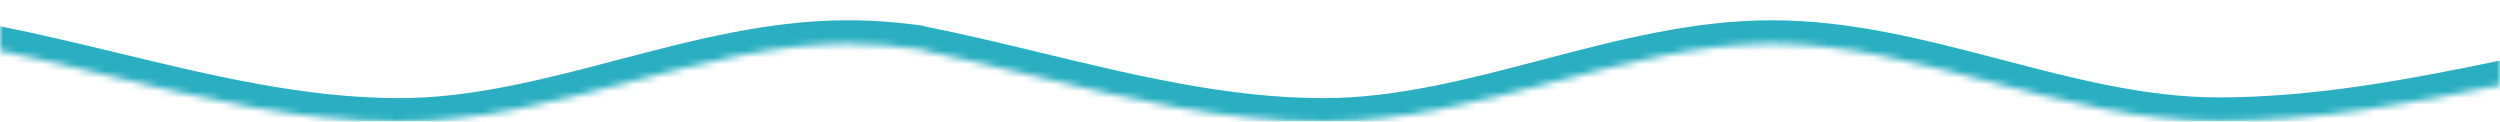 <?xml version="1.0" encoding="UTF-8"?> <svg xmlns="http://www.w3.org/2000/svg" width="370" height="18" viewBox="0 0 370 18" fill="none"><mask id="mask0_17101_63" style="mask-type:alpha" maskUnits="userSpaceOnUse" x="0" y="0" width="370" height="18"><path fill-rule="evenodd" clip-rule="evenodd" d="M0.009 0.888C5.92 2.064 11.687 3.454 17.454 4.844C31.334 8.189 45.219 11.534 59.156 11.525C69.883 11.516 80.649 8.692 91.416 5.863C102.568 2.938 113.72 0.009 125.438 1.9645e-05C129.267 1.9645e-05 133.034 0.306 136.762 0.831V0.888C142.673 2.064 148.44 3.454 154.207 4.844C168.087 8.189 181.972 11.534 195.909 11.525C206.636 11.516 217.402 8.692 228.169 5.863C239.321 2.938 250.473 0.009 262.191 1.9645e-05C273.874 -0.009 285.009 2.903 296.144 5.815H296.157C306.862 8.613 317.567 11.416 328.316 11.416C342.275 11.416 356.142 8.849 370 5.964V12.605C356.247 15.447 342.442 17.917 328.316 17.917C316.686 17.917 305.538 15.001 294.394 12.089C283.654 9.278 272.909 6.471 262.191 6.475C251.46 6.484 240.698 9.308 229.932 12.137C218.779 15.062 207.627 17.991 195.909 18C181.073 18.009 166.824 14.577 152.571 11.145C147.274 9.868 141.976 8.591 136.757 7.511V7.389C132.981 6.816 129.206 6.471 125.434 6.475C114.703 6.484 103.941 9.308 93.174 12.137C82.022 15.062 70.87 17.991 59.152 18C44.315 18.009 30.067 14.577 15.814 11.145C10.516 9.868 5.219 8.591 0 7.511V0.888H0.009Z" fill="white"></path></mask><g mask="url(#mask0_17101_63)"><path fill-rule="evenodd" clip-rule="evenodd" d="M0.009 3.888C5.92 5.064 11.687 6.454 17.454 7.844C31.334 11.189 45.219 14.534 59.156 14.525C69.883 14.516 80.649 11.692 91.416 8.863C102.568 5.938 113.72 3.009 125.438 3C129.267 3 133.034 3.306 136.762 3.831V3.888C142.673 5.064 148.44 6.454 154.207 7.844C168.087 11.189 181.972 14.534 195.909 14.525C206.636 14.516 217.402 11.692 228.169 8.863C239.321 5.938 250.473 3.009 262.191 3C273.874 2.991 285.009 5.903 296.144 8.815H296.157C306.862 11.613 317.567 14.416 328.316 14.416C342.275 14.416 356.142 11.849 370 8.964V15.605C356.247 18.447 342.442 20.917 328.316 20.917C316.686 20.917 305.538 18.001 294.394 15.089C283.654 12.278 272.909 9.471 262.191 9.475C251.46 9.484 240.698 12.308 229.932 15.137C218.779 18.062 207.627 20.991 195.909 21C181.073 21.009 166.824 17.577 152.571 14.145C147.274 12.868 141.976 11.591 136.757 10.511V10.389C132.981 9.816 129.206 9.471 125.434 9.475C114.703 9.484 103.941 12.308 93.174 15.137C82.022 18.062 70.87 20.991 59.152 21C44.315 21.009 30.067 17.577 15.814 14.145C10.516 12.868 5.219 11.591 0 10.511V3.888H0.009Z" fill="#29AFC1"></path></g></svg> 